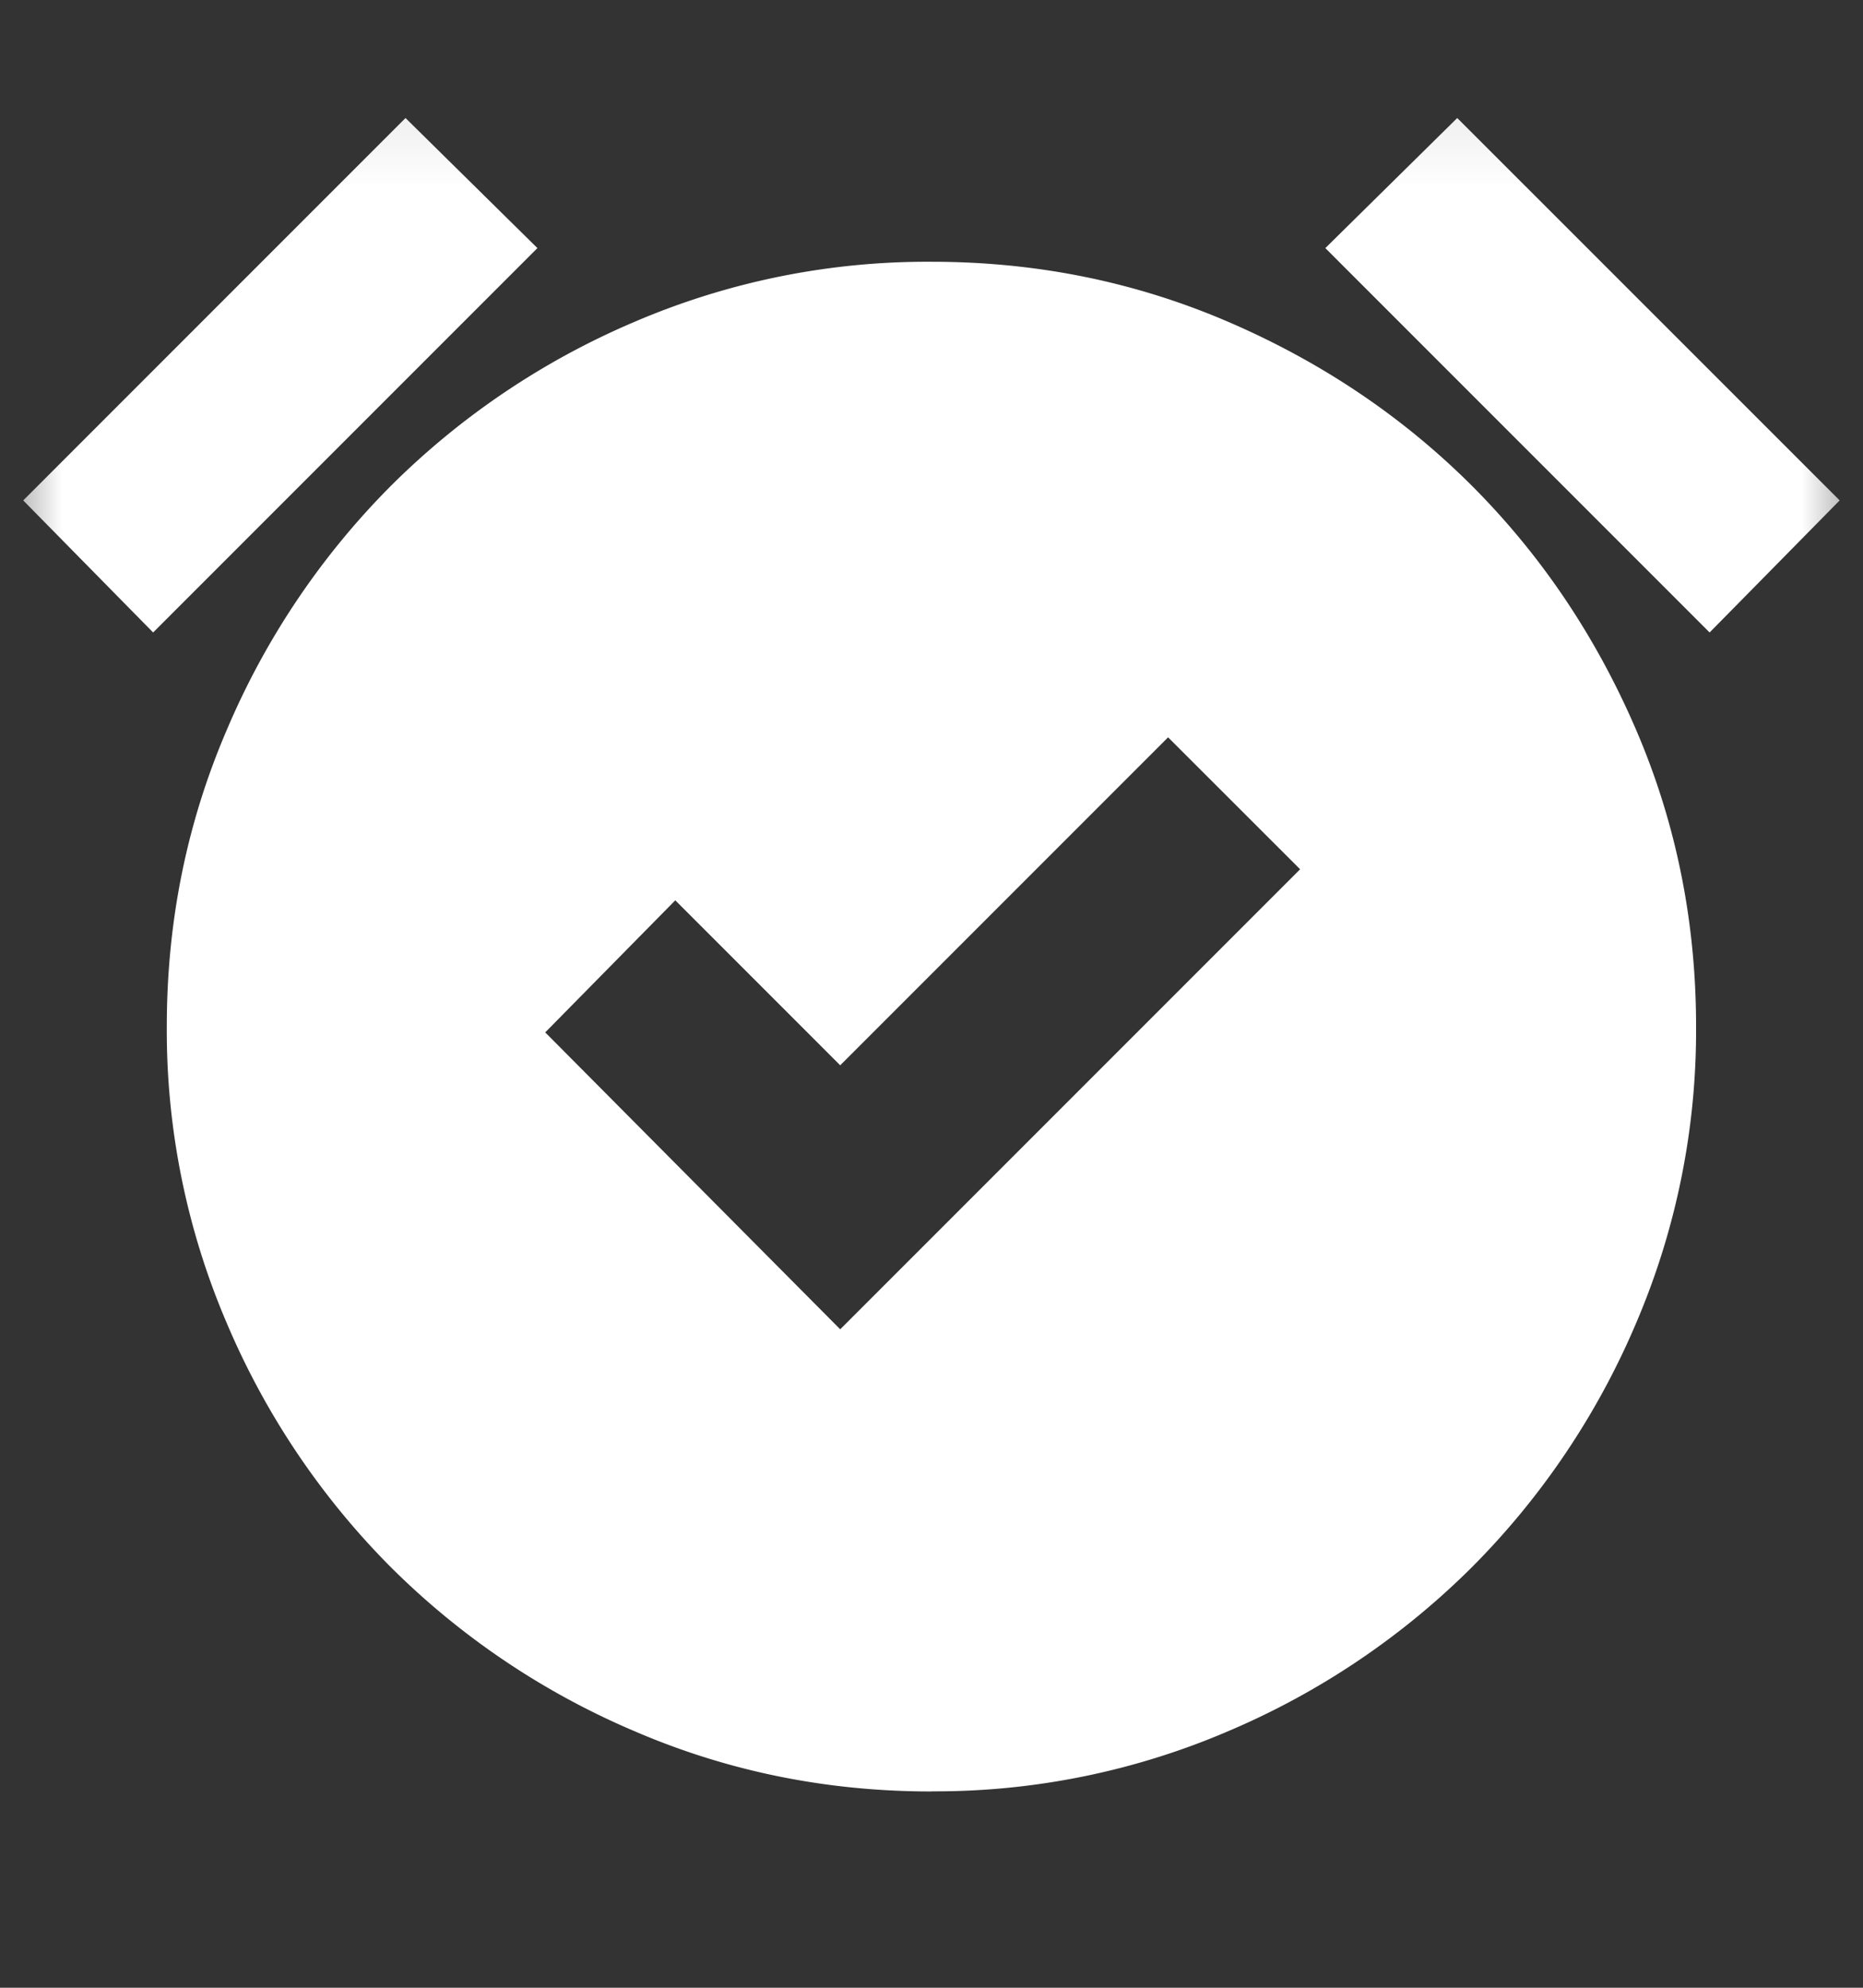 <svg xmlns="http://www.w3.org/2000/svg" width="15" height="16" fill="none"><rect width="100%" height="100%" fill="#333333" stroke="none"/><g><mask id="a" width="15" height="16" x="0" y="0" maskUnits="userSpaceOnUse" style="mask-type:alpha"><path fill="#D9D9D9" d="M0 .138h15v15H0z"/></mask><g mask="url(#a)"><path fill="#fff" d="m6.765 10.7 3.703-3.703-1.063-1.062-2.64 2.64-1.328-1.328L4.39 8.31l2.375 2.39Zm.734 3.72c-.844 0-1.64-.162-2.39-.485a6.223 6.223 0 0 1-1.962-1.32 6.224 6.224 0 0 1-1.32-1.962 5.98 5.98 0 0 1-.484-2.39c0-.844.161-1.64.484-2.39a6.224 6.224 0 0 1 1.32-1.962 6.224 6.224 0 0 1 1.961-1.32A5.98 5.98 0 0 1 7.5 2.107c.844 0 1.64.161 2.39.484.75.323 1.404.763 1.962 1.32.557.558.997 1.211 1.32 1.961.323.75.484 1.547.484 2.39a5.98 5.98 0 0 1-.484 2.391 6.223 6.223 0 0 1-1.32 1.961 6.224 6.224 0 0 1-1.961 1.32 5.981 5.981 0 0 1-2.391.485ZM3.265.95l1.062 1.047-3.094 3.094L.187 4.028 3.265.95Zm8.468 0 3.079 3.078-1.047 1.063-3.094-3.094L11.733.95Z"/></g></g></svg>